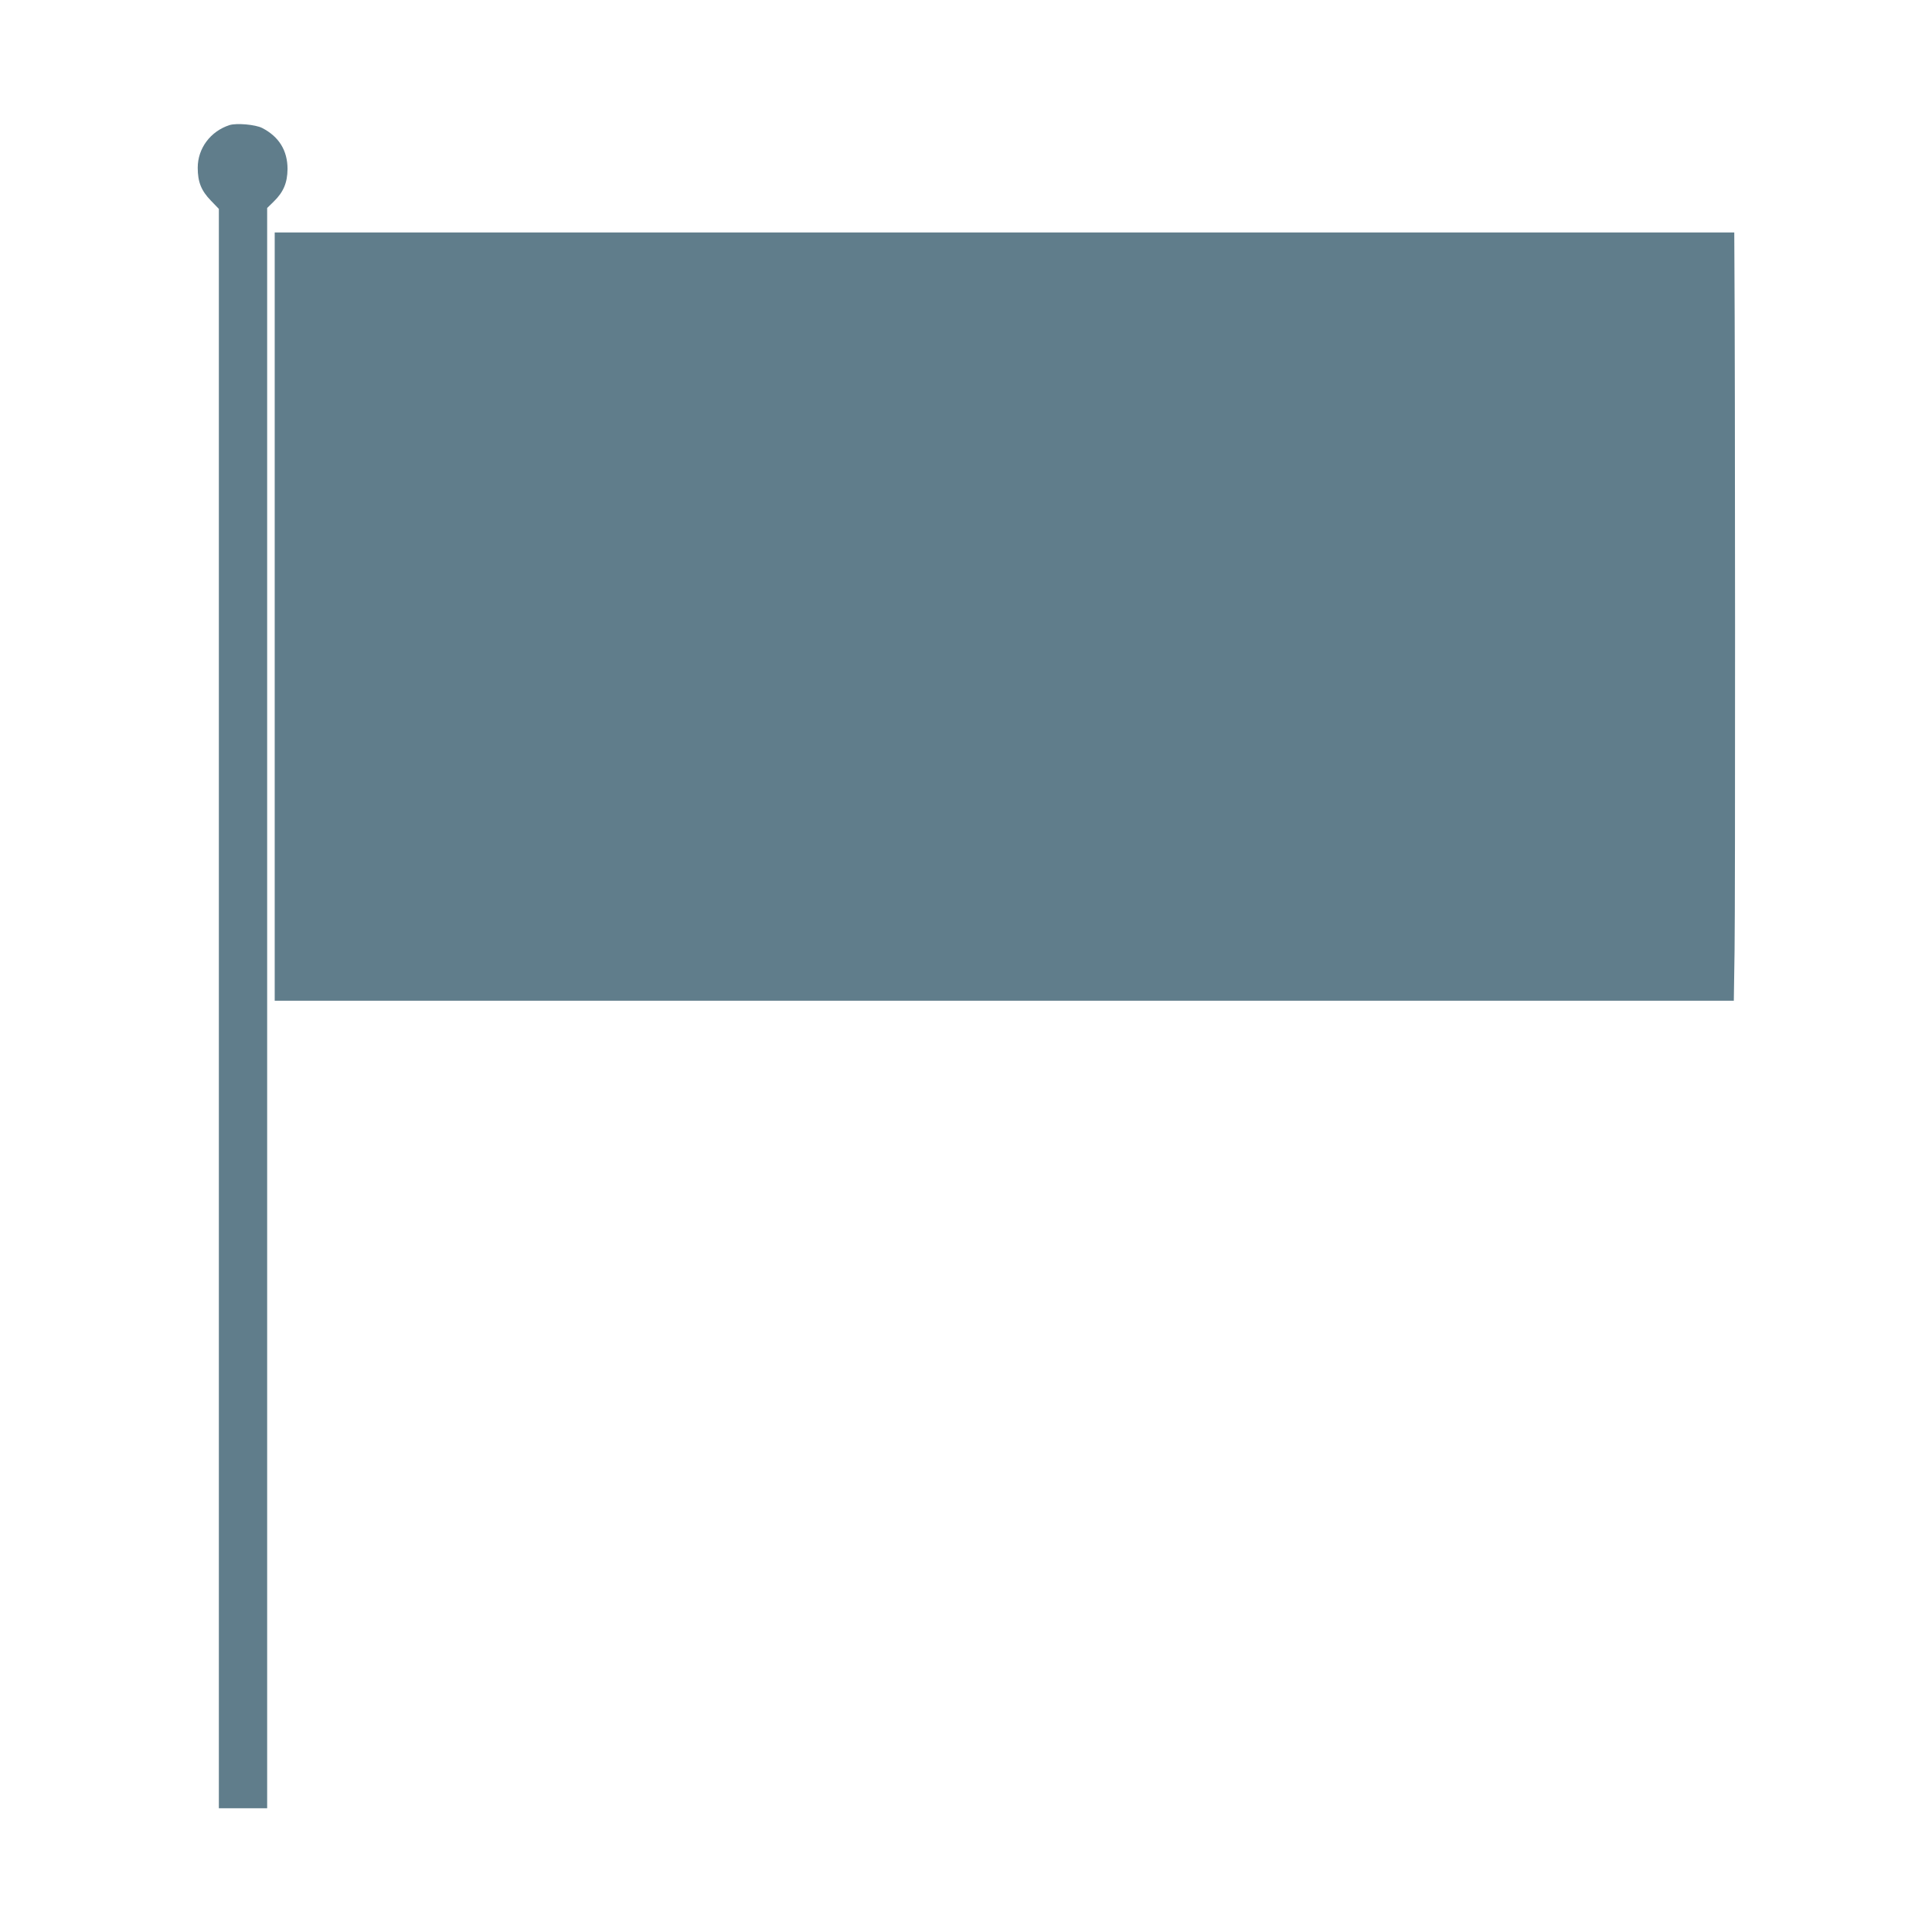 <?xml version="1.0" standalone="no"?>
<!DOCTYPE svg PUBLIC "-//W3C//DTD SVG 20010904//EN"
 "http://www.w3.org/TR/2001/REC-SVG-20010904/DTD/svg10.dtd">
<svg version="1.0" xmlns="http://www.w3.org/2000/svg"
 width="1280pt" height="1280pt" viewBox="0 0 1280 1280"
 preserveAspectRatio="xMidYMid meet">
<g transform="translate(0,1280) scale(0.1,-0.1)"
fill="#607d8b" stroke="none">
<path d="M1520 11971 c-126 -41 -210 -154 -210 -282 0 -94 23 -152 87 -218
l53 -55 0 -5298 0 -5298 160 0 160 0 0 5301 0 5301 43 42 c65 63 91 125 92
216 0 123 -57 215 -168 272 -45 23 -171 34 -217 19z"/>
<path d="M1820 8715 l0 -2545 4833 0 4834 0 5 333 c5 279 4 3920 -1 4555 l-1
202 -4835 0 -4835 0 0 -2545z"/>
</g>
</svg>
